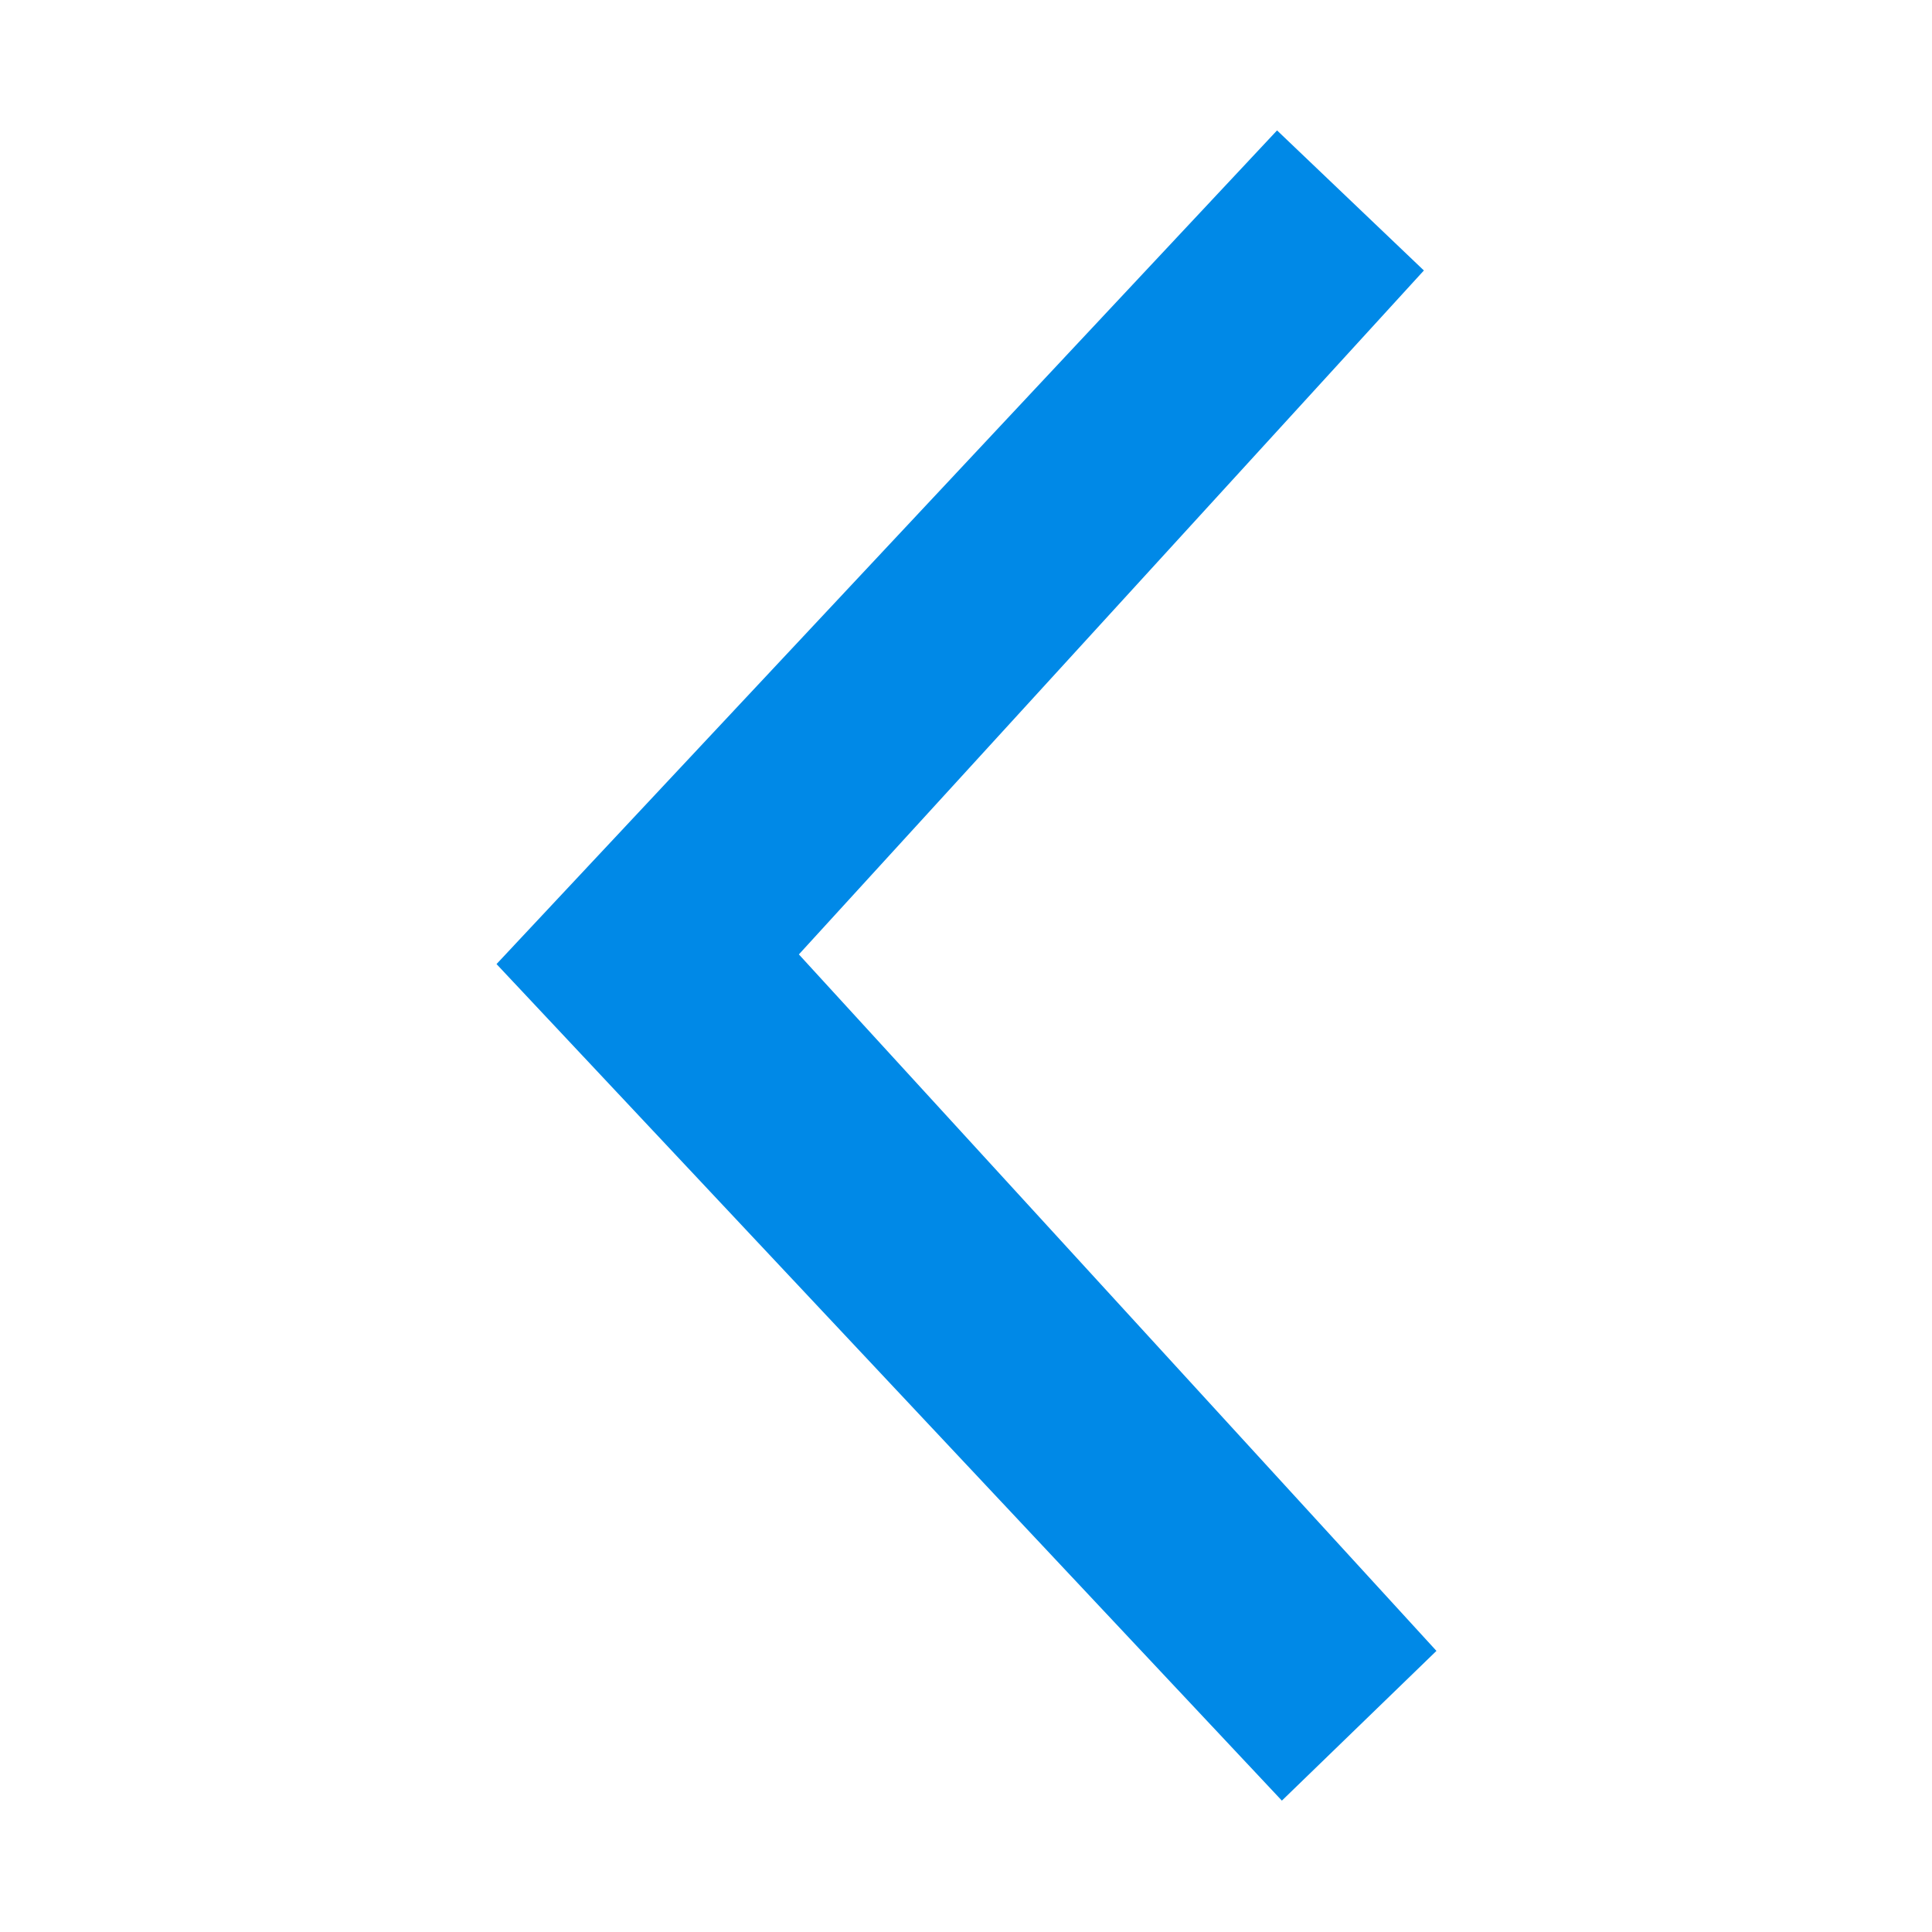 <svg xmlns="http://www.w3.org/2000/svg" width="20" height="20" viewBox="0 0 20 20">
  <defs>
    <style>
      .cls-1 {
        fill: #0089e7;
        fill-rule: evenodd;
      }
    </style>
  </defs>
  <path id="左蓝" class="cls-1" d="M3373.02,2181.72l-8.13-8.66,8.08-8.63,1.52,1.45-6.47,7.08,6.6,7.21Z" transform="translate(-3359.75 -2163.08)"/>
</svg>
